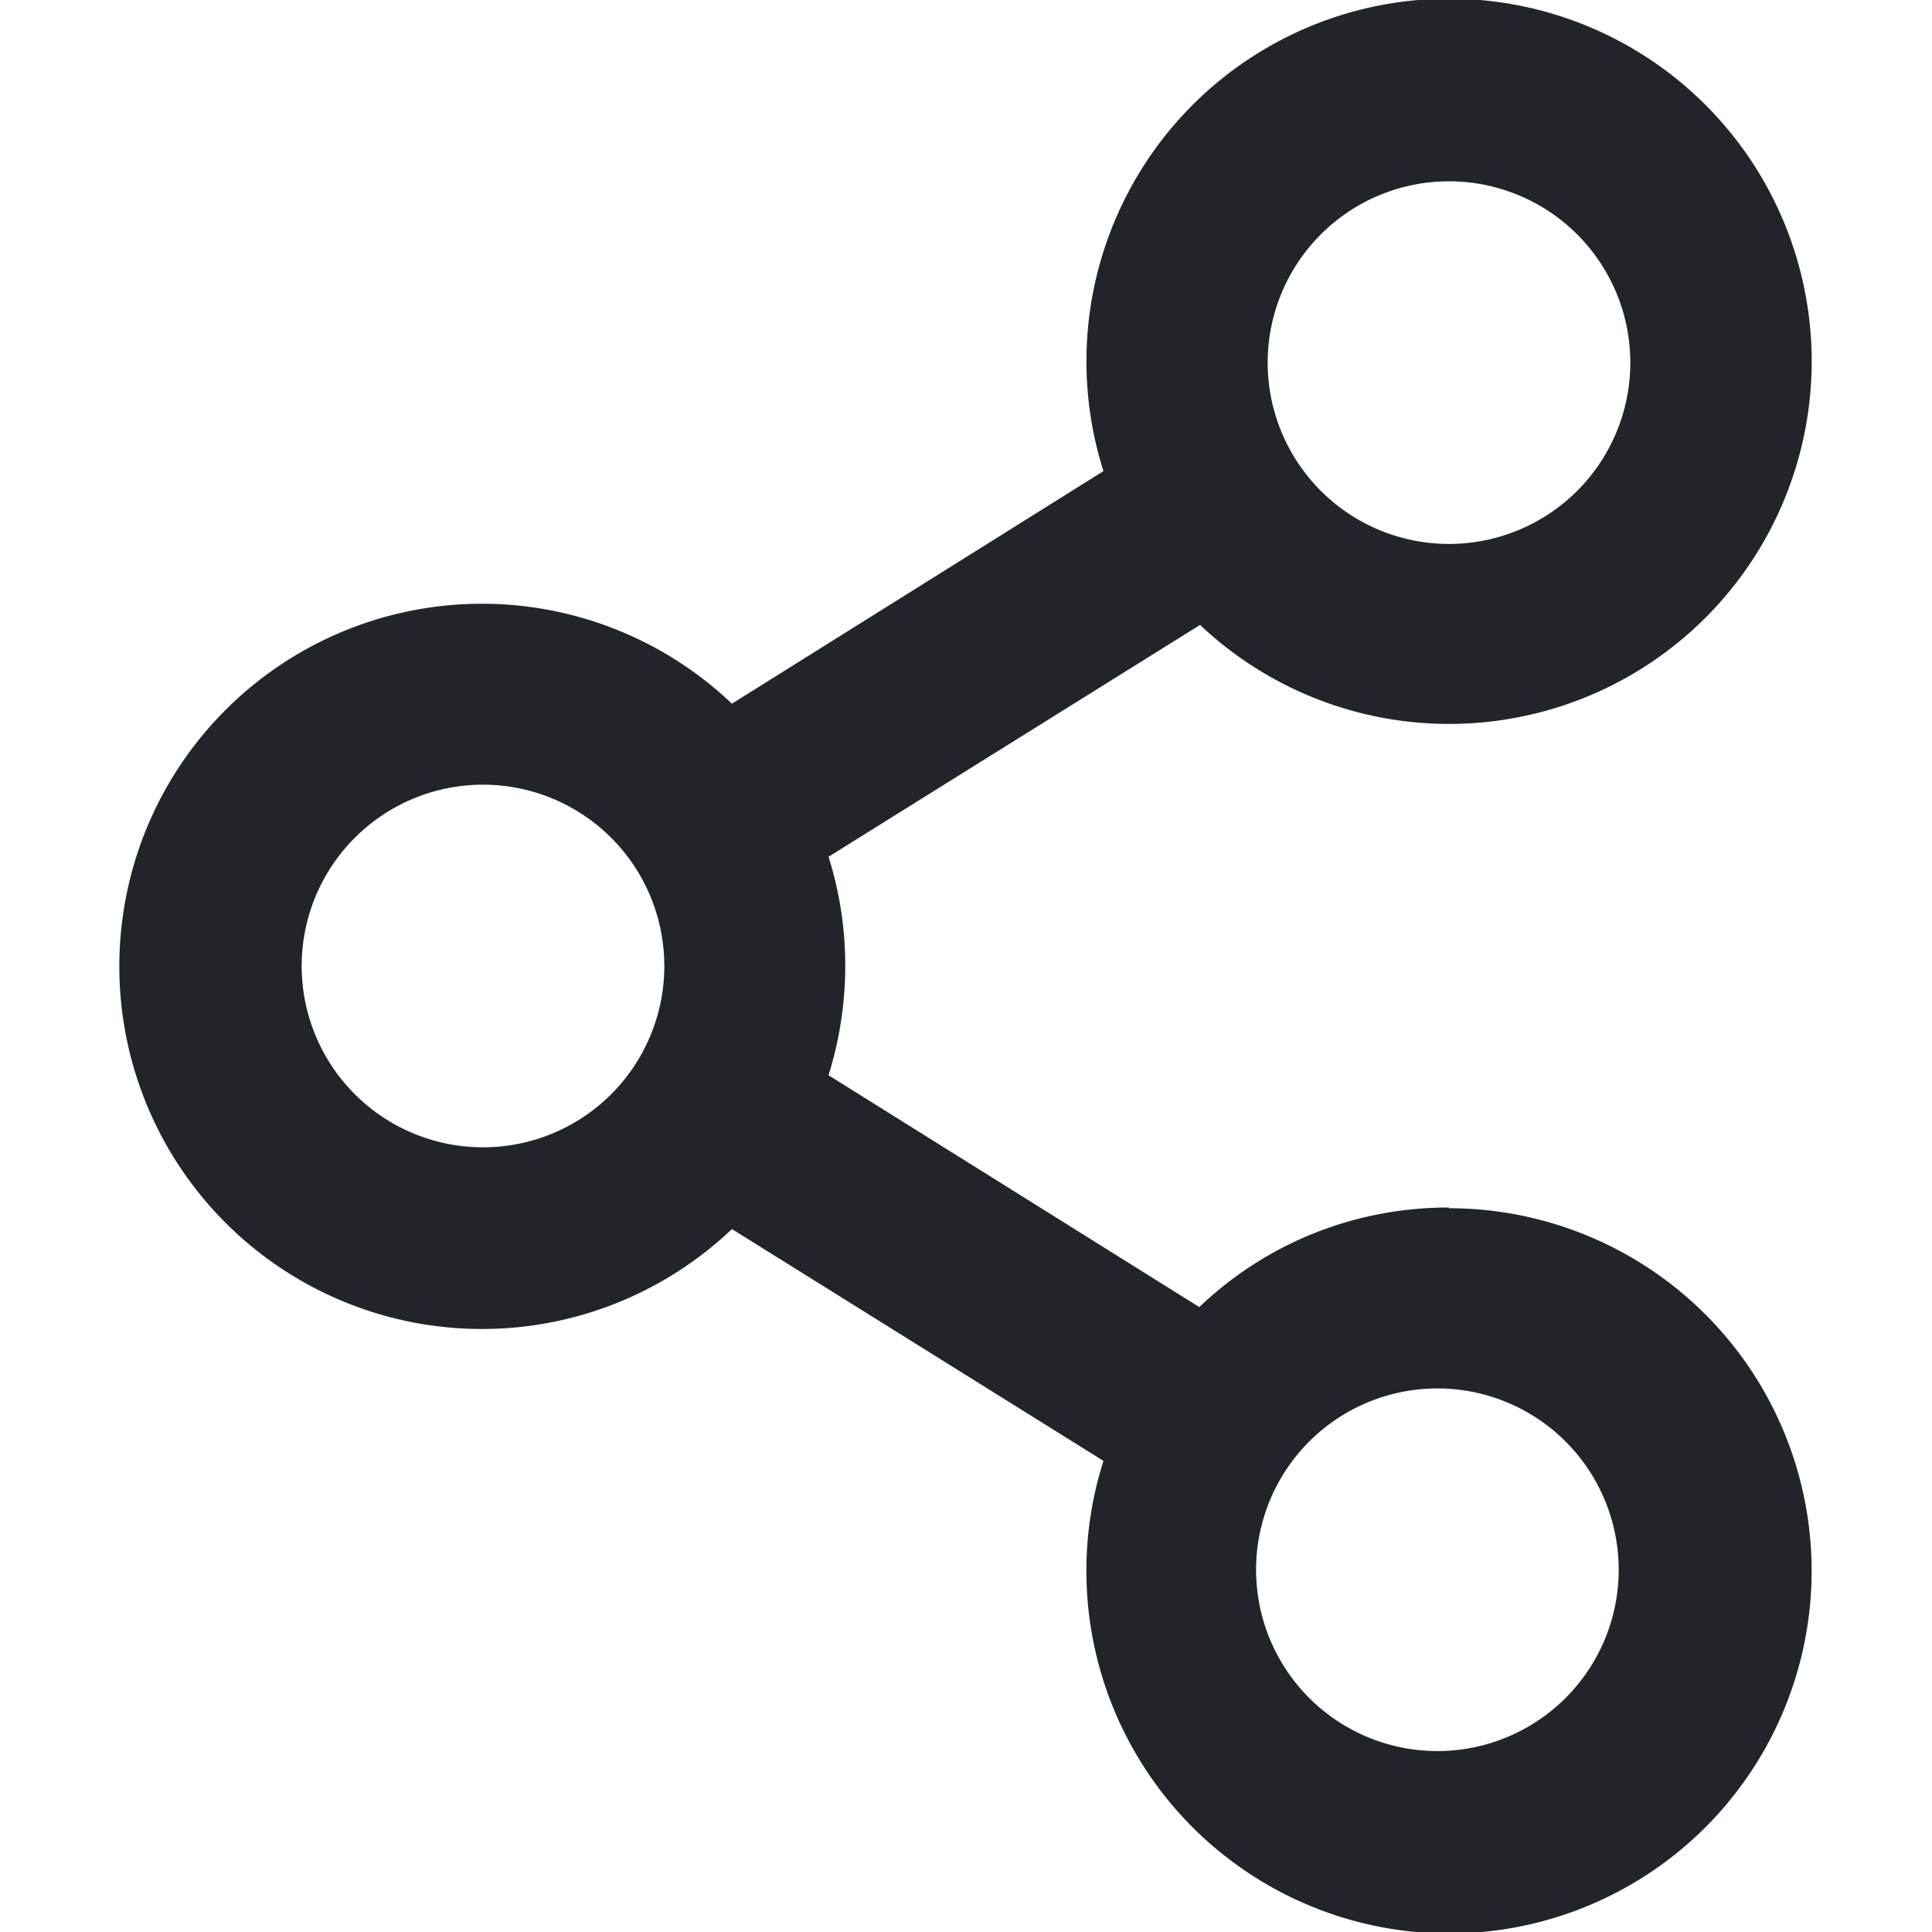 <svg xmlns="http://www.w3.org/2000/svg" width="26" height="26" viewBox="0 0 26 26" fill="#212529"><path d="M19.5 16.25c-1.3 0-2.48.5-3.36 1.34l-4.99-3.12c.3-.96.3-1.99 0-2.94l5-3.12a4.88 4.88 0 10-1.3-2.07l-5 3.13a4.88 4.88 0 100 7.07l5 3.12a4.88 4.88 0 104.65-3.4zm0-13.81a2.44 2.44 0 110 4.88 2.44 2.44 0 010-4.88zm-13 13a2.44 2.44 0 110-4.88 2.44 2.44 0 010 4.88zm13 8.12a2.44 2.44 0 110-4.87 2.44 2.44 0 010 4.87z"/></svg>